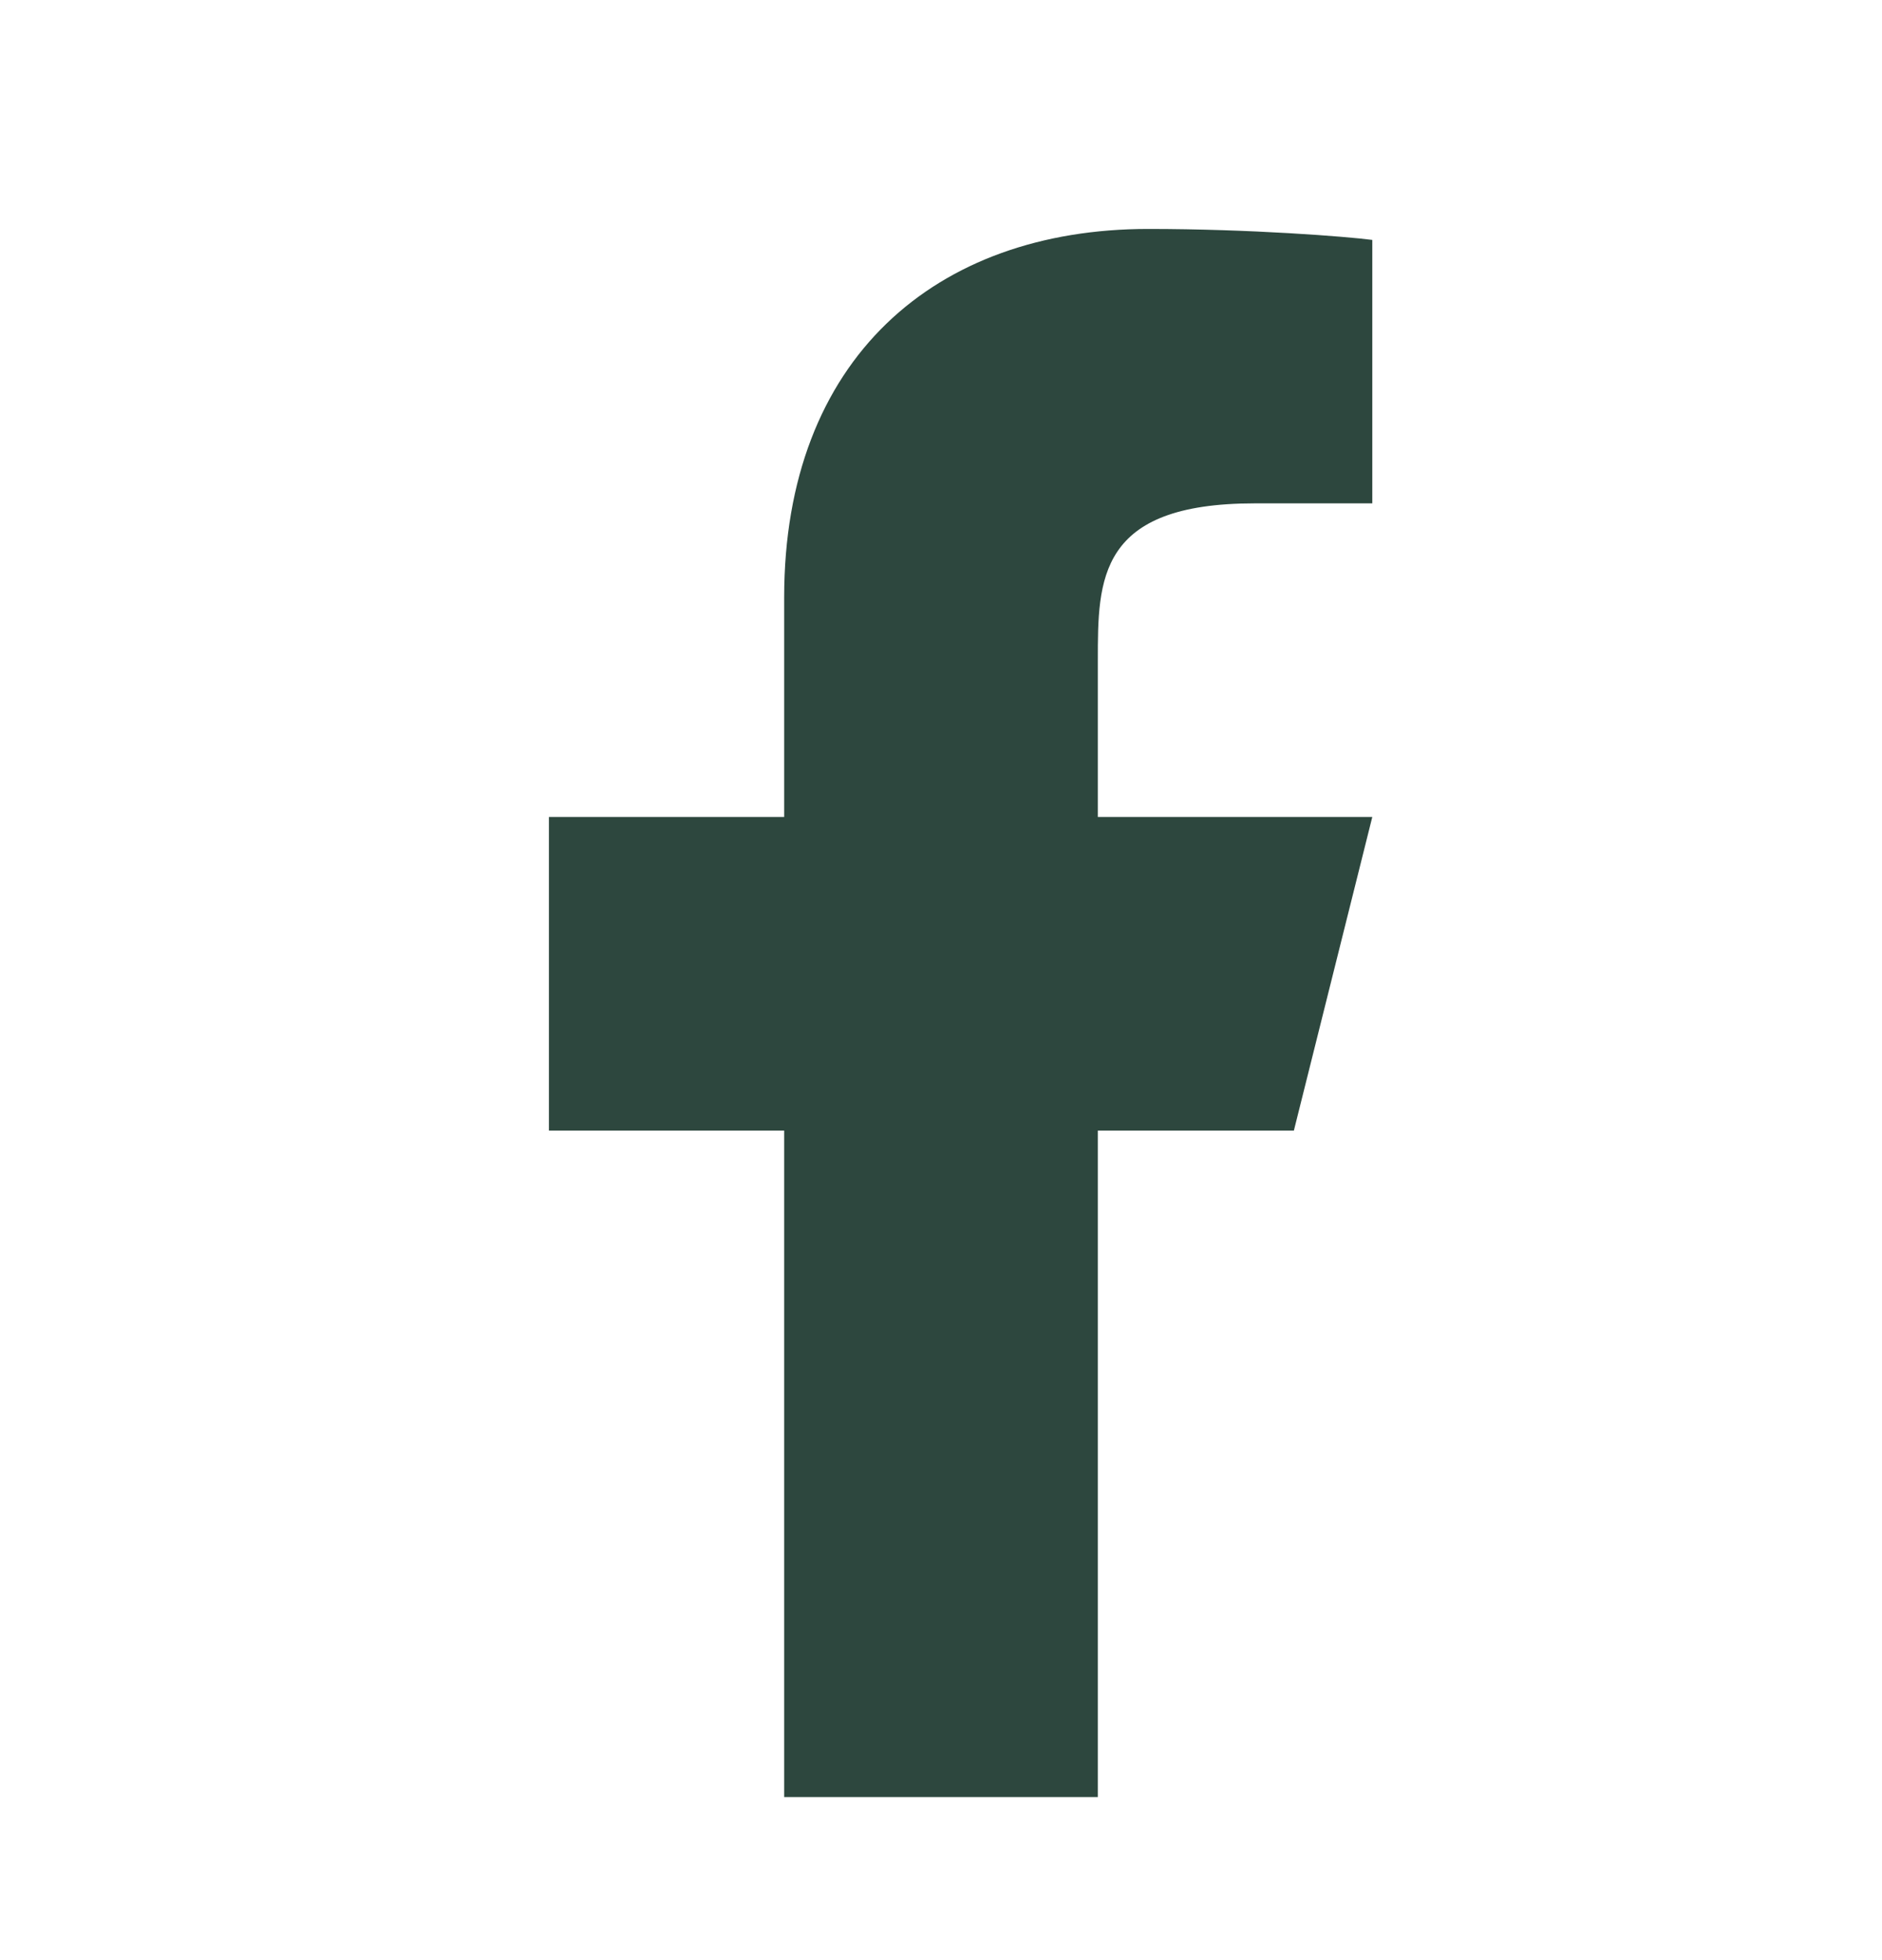 <svg width="24" height="25" viewBox="0 0 24 25" fill="none" xmlns="http://www.w3.org/2000/svg">
<path d="M14 14.42H16.5L17.5 10.42H14V8.42C14 7.39 14 6.42 16 6.42H17.5V3.06C17.174 3.017 15.943 2.92 14.643 2.92C11.928 2.92 10 4.577 10 7.62V10.42H7V14.42H10V22.92H14V14.42Z" fill="#2D473E"/>
</svg>
